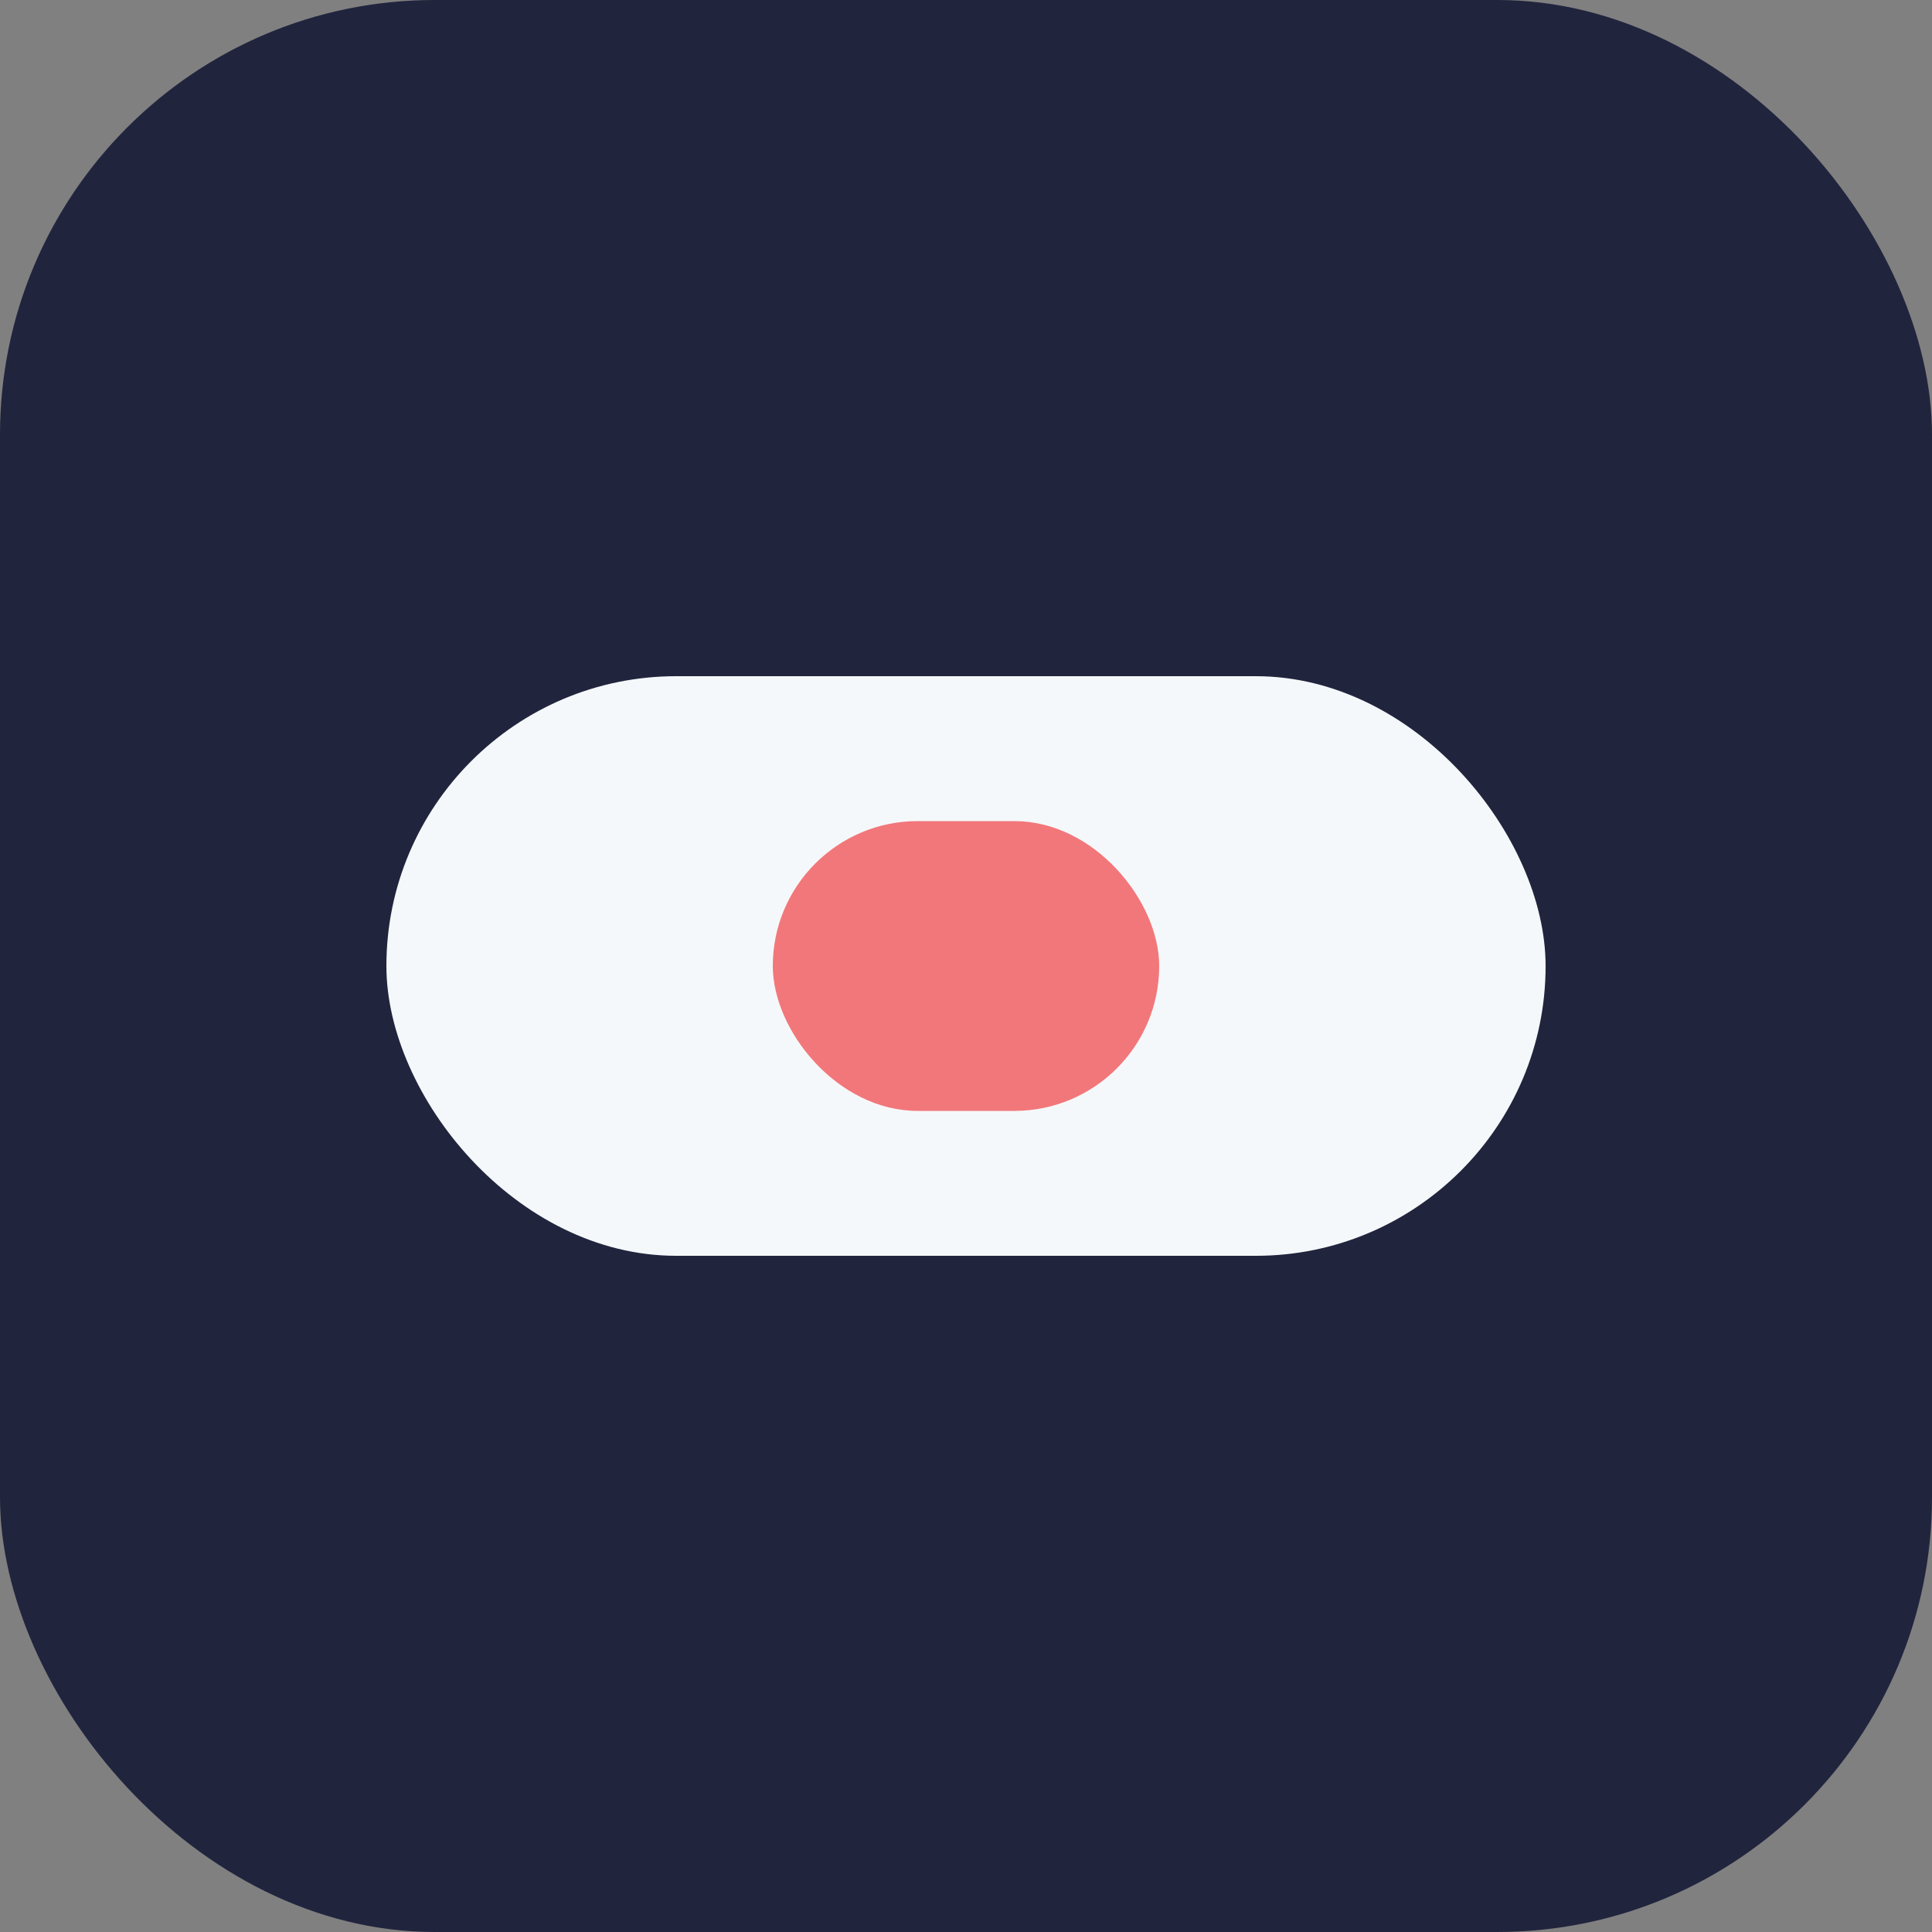 <?xml version="1.0" encoding="UTF-8"?>
<svg xmlns="http://www.w3.org/2000/svg" width="40" height="40" viewBox="0 0 40 40"><rect x="0" y="0" width="40" height="40" fill="#808080" stroke="none"/><rect width="40" height="40" rx="9" fill="#21243D"/><rect x="8" y="14" width="24" height="12" rx="6" fill="#F5F8FA"/><rect x="16" y="17" width="8" height="6" rx="3" fill="#F2777A"/></svg>